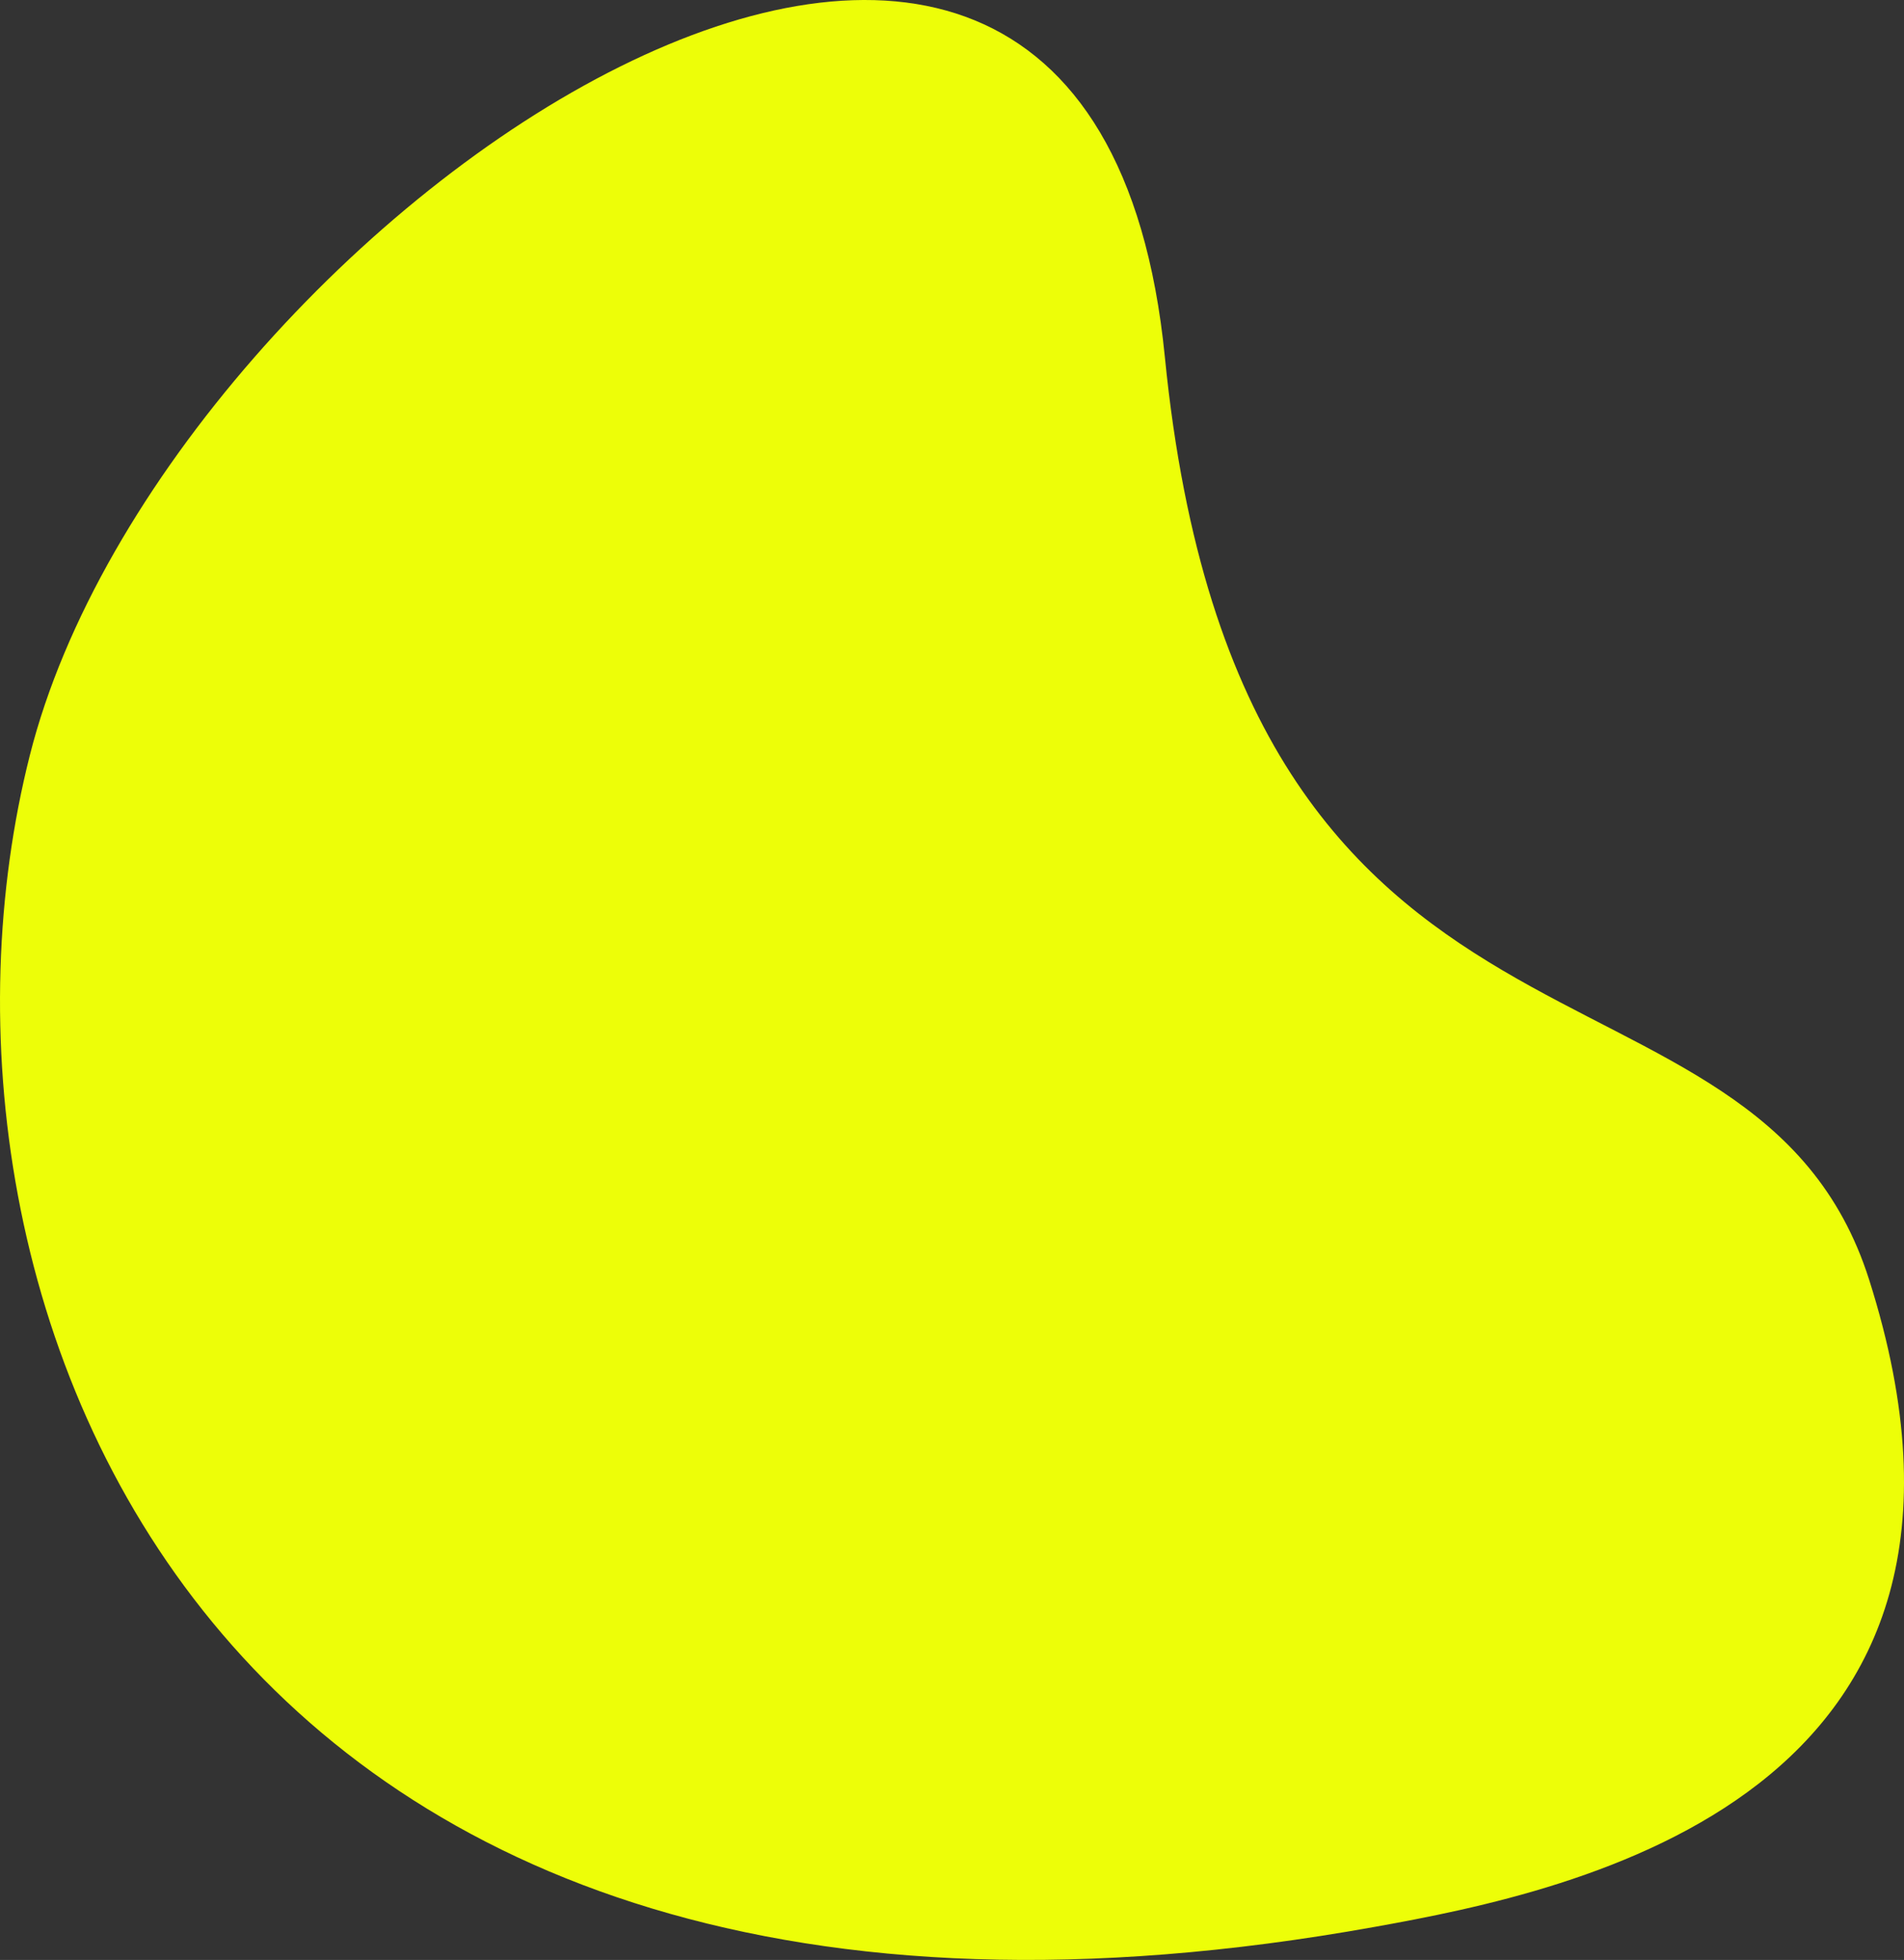 <?xml version="1.0" encoding="UTF-8"?> <svg xmlns="http://www.w3.org/2000/svg" viewBox="0 0 604.3 621.93"><rect x="0" y="0" width="604.3" height="621.93" fill="#333333" stroke="none"/> <defs> <style>.cls-1{fill:#edfe08;}</style> </defs> <g id="Layer_2" data-name="Layer 2"> <g id="Layer_1-2" data-name="Layer 1"> <path class="cls-1" d="M436.3,611.44C65.09,678.21-33.82,410.91,9.47,239.66S345.63-129.7,369.71,113.29s187.16,178.37,223.53,292.8C645.32,570,500.11,600,436.3,611.44Z"></path> </g> </g> </svg> 